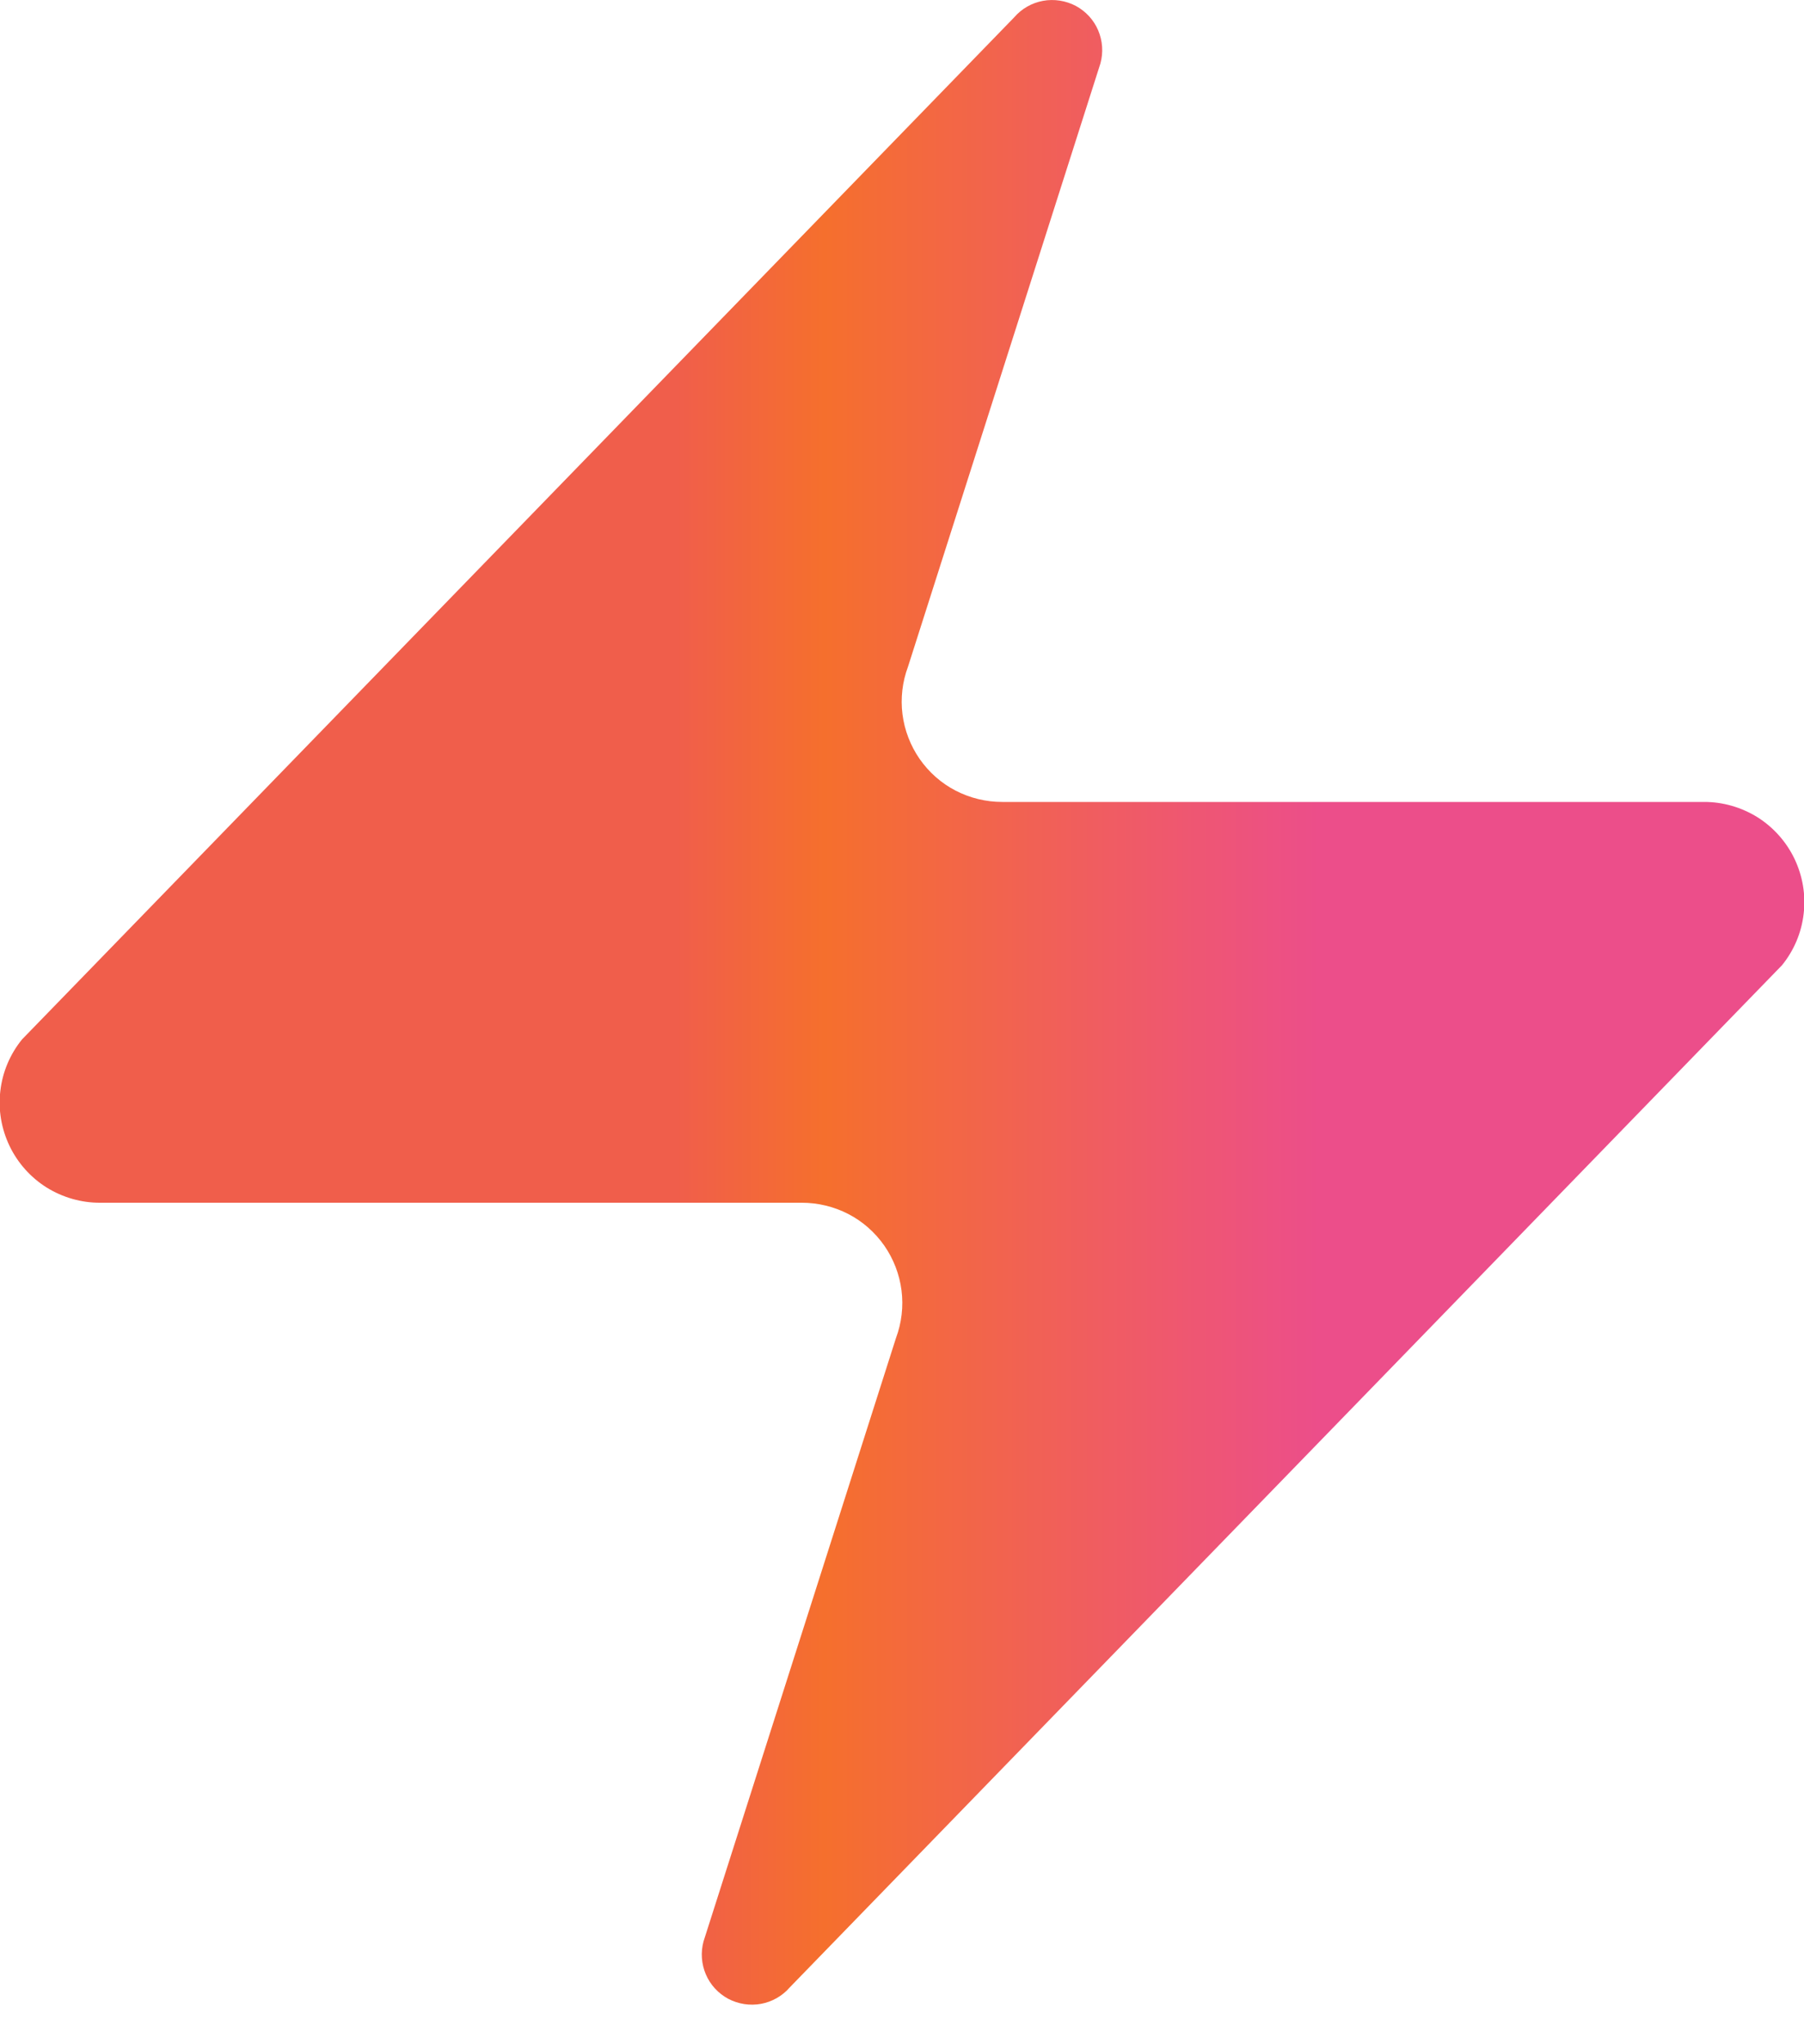 <svg xmlns="http://www.w3.org/2000/svg" width="15" height="17" viewBox="0 0 15 17" fill="none">
  <path d="M0.833 10.002C0.676 10.003 0.521 9.958 0.387 9.875C0.254 9.791 0.147 9.671 0.079 9.529C0.011 9.386 -0.016 9.228 0.003 9.071C0.021 8.914 0.084 8.766 0.183 8.644L8.433 0.144C8.495 0.072 8.58 0.024 8.672 0.007C8.765 -0.01 8.861 0.005 8.945 0.049C9.028 0.094 9.094 0.165 9.131 0.252C9.168 0.339 9.175 0.436 9.15 0.527L7.55 5.544C7.503 5.67 7.487 5.806 7.504 5.94C7.521 6.073 7.57 6.201 7.647 6.312C7.724 6.422 7.826 6.513 7.946 6.575C8.066 6.637 8.199 6.669 8.333 6.669H14.167C14.324 6.668 14.479 6.713 14.613 6.796C14.746 6.88 14.853 7 14.921 7.142C14.989 7.285 15.016 7.443 14.997 7.6C14.979 7.757 14.916 7.905 14.817 8.027L6.567 16.527C6.505 16.599 6.42 16.647 6.328 16.664C6.235 16.681 6.139 16.666 6.055 16.622C5.972 16.577 5.906 16.506 5.869 16.419C5.832 16.332 5.825 16.235 5.85 16.144L7.45 11.127C7.497 11.001 7.513 10.865 7.496 10.731C7.479 10.598 7.43 10.47 7.353 10.359C7.276 10.249 7.174 10.158 7.054 10.096C6.934 10.034 6.801 10.002 6.667 10.002H0.833Z" fill="url(#paint0_linear_2892_20280)"/>
  <defs>
    <linearGradient id="paint0_linear_2892_20280" x1="-0.003" y1="8.335" x2="15.003" y2="8.335" gradientUnits="userSpaceOnUse">
      <stop offset="0.375" stop-color="#F05E4B"/>
      <stop offset="0.457" stop-color="#F56F2D"/>
      <stop offset="0.731" stop-color="#EC4E8A"/>
    </linearGradient>
  </defs>
</svg>